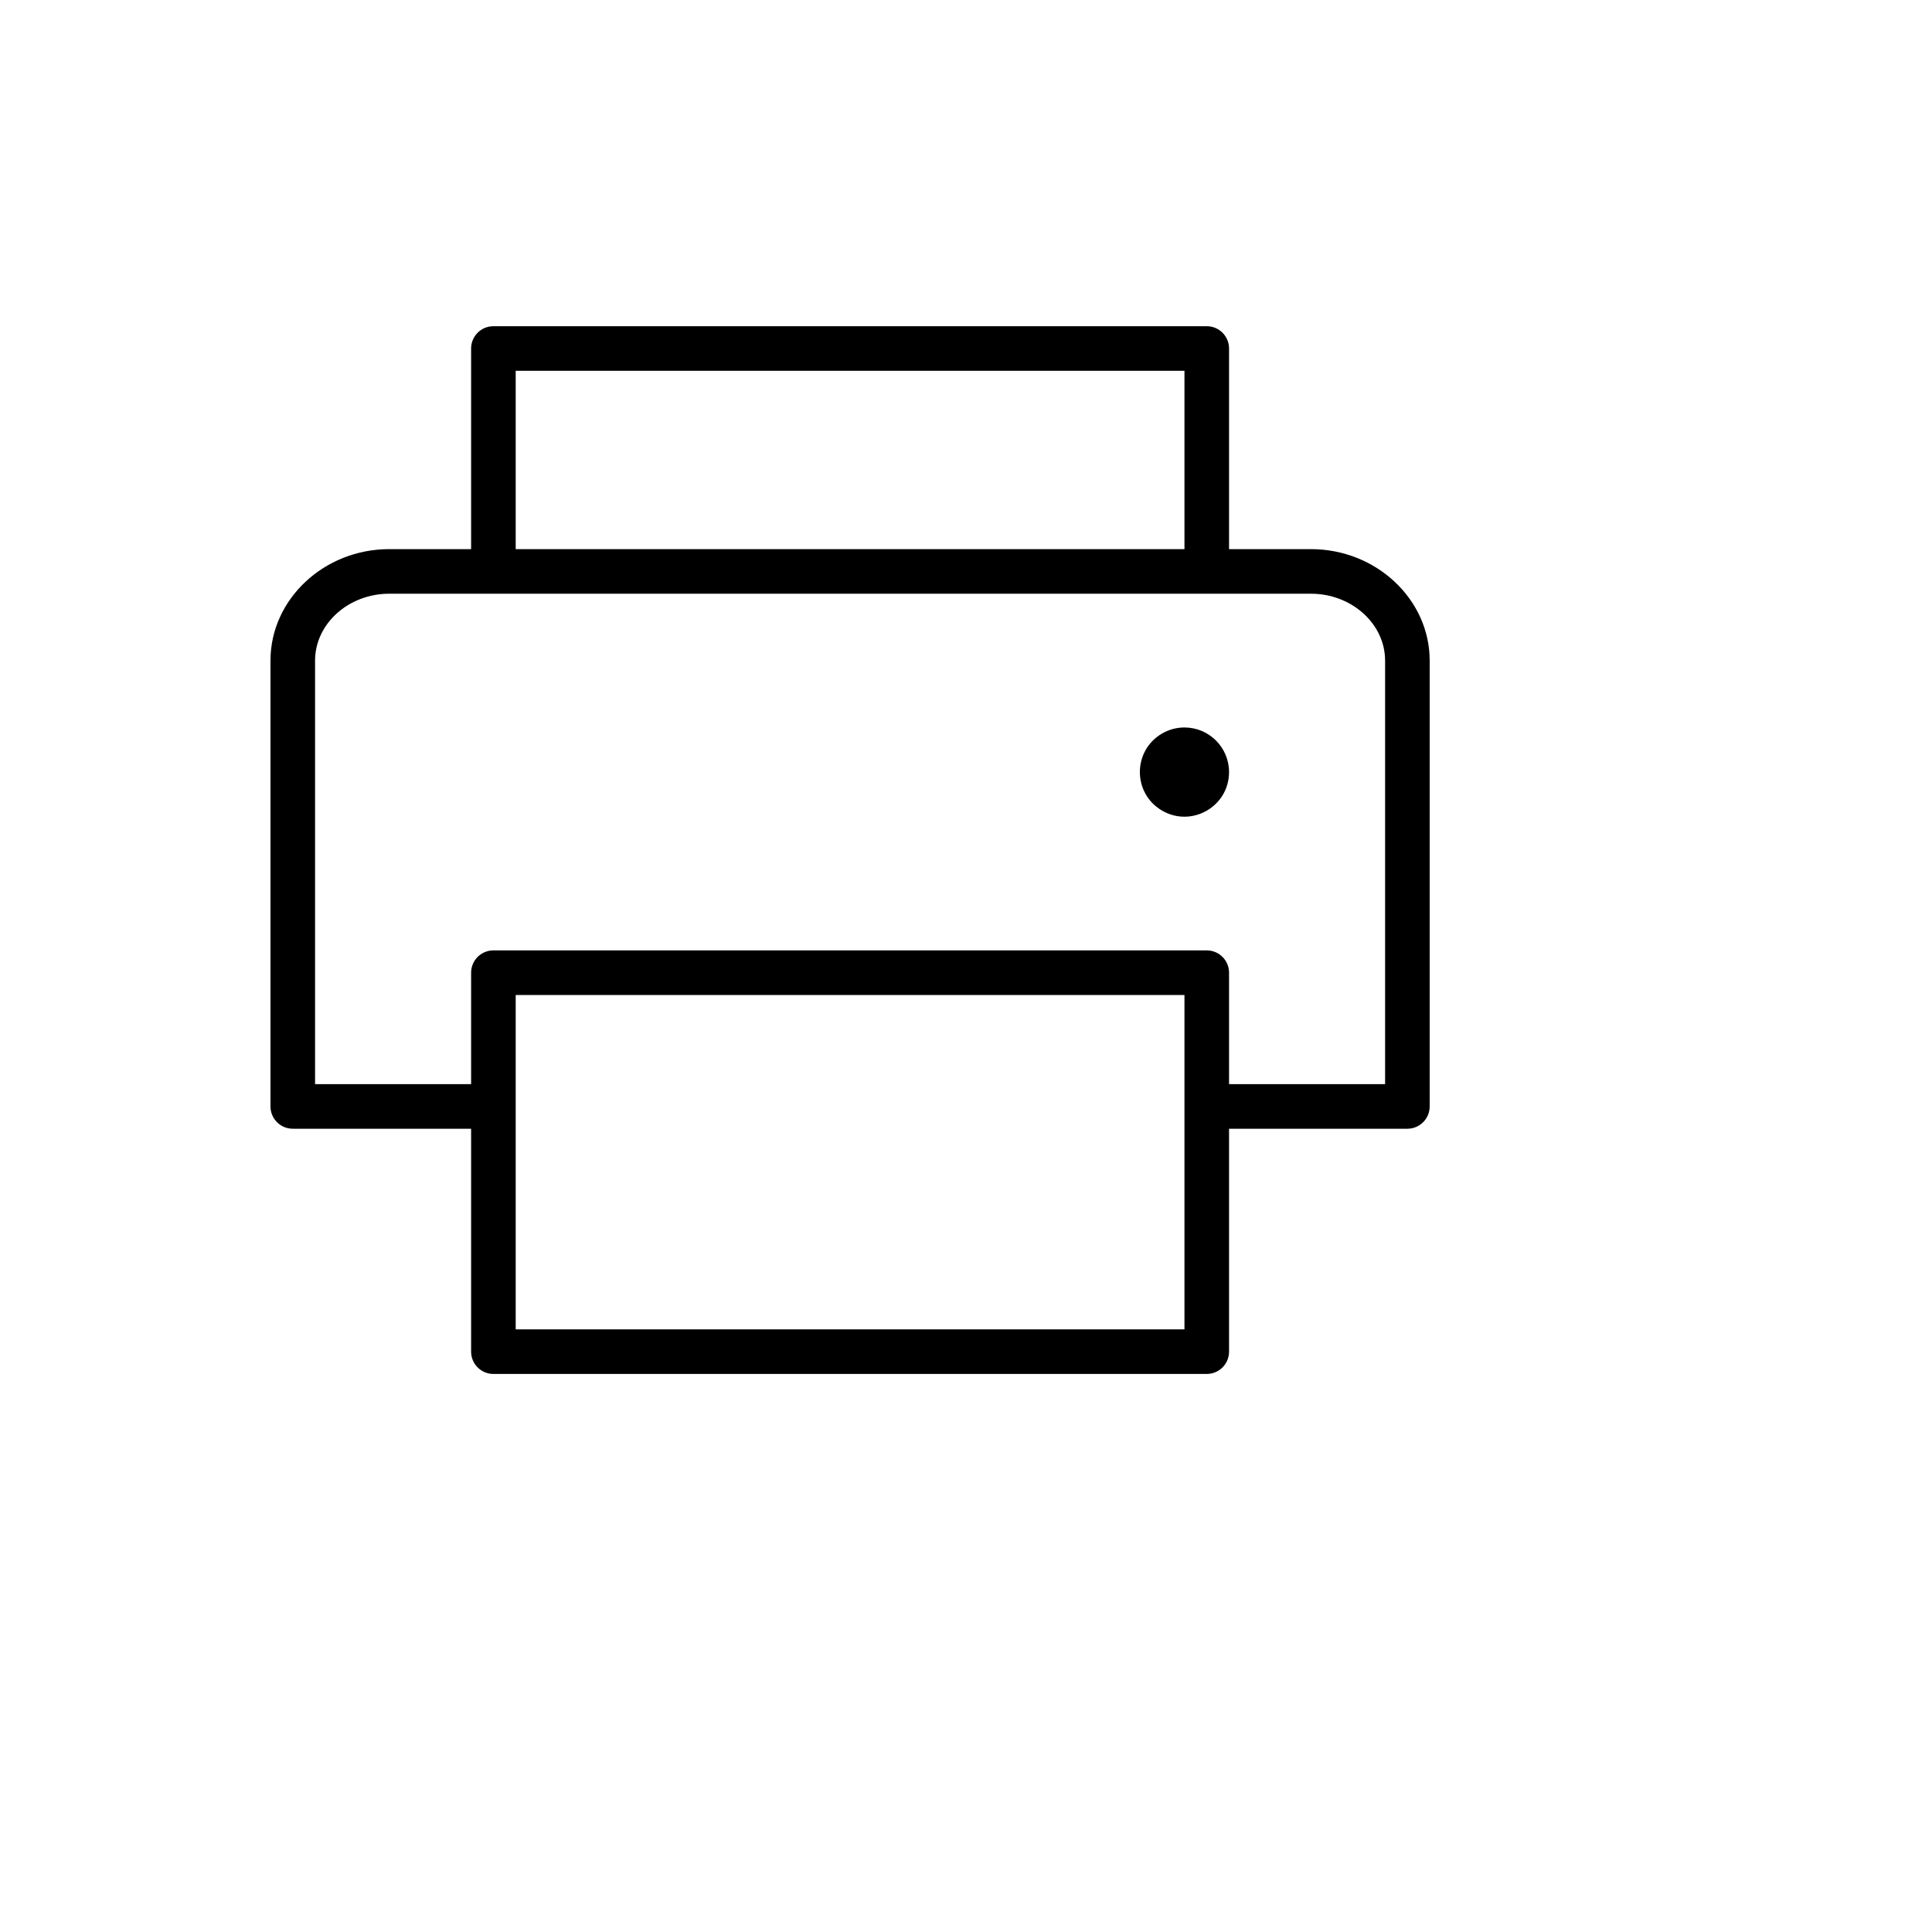 <svg xmlns="http://www.w3.org/2000/svg" version="1.1" xmlns:xlink="http://www.w3.org/1999/xlink" width="100%" height="100%" id="svgWorkerArea" viewBox="-25 -25 625 625" xmlns:idraw="https://idraw.muisca.co" style="background: white;"><defs id="defsdoc"><pattern id="patternBool" x="0" y="0" width="10" height="10" patternUnits="userSpaceOnUse" patternTransform="rotate(35)"><circle cx="5" cy="5" r="4" style="stroke: none;fill: #ff000070;"></circle></pattern></defs><g id="fileImp-513399941" class="cosito"><path id="pathImp-655480422" class="grouped" d="M399.099 152.644C399.099 152.644 372.596 152.644 372.596 152.644 372.596 152.644 372.596 87.74 372.596 87.74 372.596 83.758 369.367 80.529 365.385 80.529 365.385 80.529 134.615 80.529 134.615 80.529 130.633 80.529 127.404 83.758 127.404 87.74 127.404 87.74 127.404 152.644 127.404 152.644 127.404 152.644 100.901 152.644 100.901 152.644 79.808 152.644 62.5 168.87 62.5 188.702 62.5 188.702 62.5 332.933 62.5 332.933 62.5 336.915 65.729 340.144 69.712 340.144 69.712 340.144 127.404 340.144 127.404 340.144 127.404 340.144 127.404 412.26 127.404 412.26 127.404 416.242 130.633 419.471 134.615 419.471 134.615 419.471 365.385 419.471 365.385 419.471 369.367 419.471 372.596 416.242 372.596 412.26 372.596 412.26 372.596 340.144 372.596 340.144 372.596 340.144 430.288 340.144 430.288 340.144 434.271 340.144 437.5 336.915 437.5 332.933 437.5 332.933 437.5 188.702 437.5 188.702 437.5 168.87 420.192 152.644 399.099 152.644 399.099 152.644 399.099 152.644 399.099 152.644M141.827 94.952C141.827 94.952 358.173 94.952 358.173 94.952 358.173 94.952 358.173 152.644 358.173 152.644 358.173 152.644 141.827 152.644 141.827 152.644 141.827 152.644 141.827 94.952 141.827 94.952M358.173 405.048C358.173 405.048 141.827 405.048 141.827 405.048 141.827 405.048 141.827 296.875 141.827 296.875 141.827 296.875 358.173 296.875 358.173 296.875 358.173 296.875 358.173 405.048 358.173 405.048M423.077 325.721C423.077 325.721 372.596 325.721 372.596 325.721 372.596 325.721 372.596 289.663 372.596 289.663 372.596 285.681 369.367 282.452 365.385 282.452 365.385 282.452 134.615 282.452 134.615 282.452 130.633 282.452 127.404 285.681 127.404 289.663 127.404 289.663 127.404 325.721 127.404 325.721 127.404 325.721 76.923 325.721 76.923 325.721 76.923 325.721 76.923 188.702 76.923 188.702 76.923 176.803 87.74 167.067 100.901 167.067 100.901 167.067 399.099 167.067 399.099 167.067 412.26 167.067 423.077 176.803 423.077 188.702 423.077 188.702 423.077 325.721 423.077 325.721M372.596 224.76C372.596 235.863 360.577 242.802 350.962 237.25 341.346 231.699 341.346 217.82 350.962 212.269 353.154 211.003 355.641 210.337 358.173 210.337 366.139 210.337 372.596 216.794 372.596 224.76 372.596 224.76 372.596 224.76 372.596 224.76"></path></g></svg>